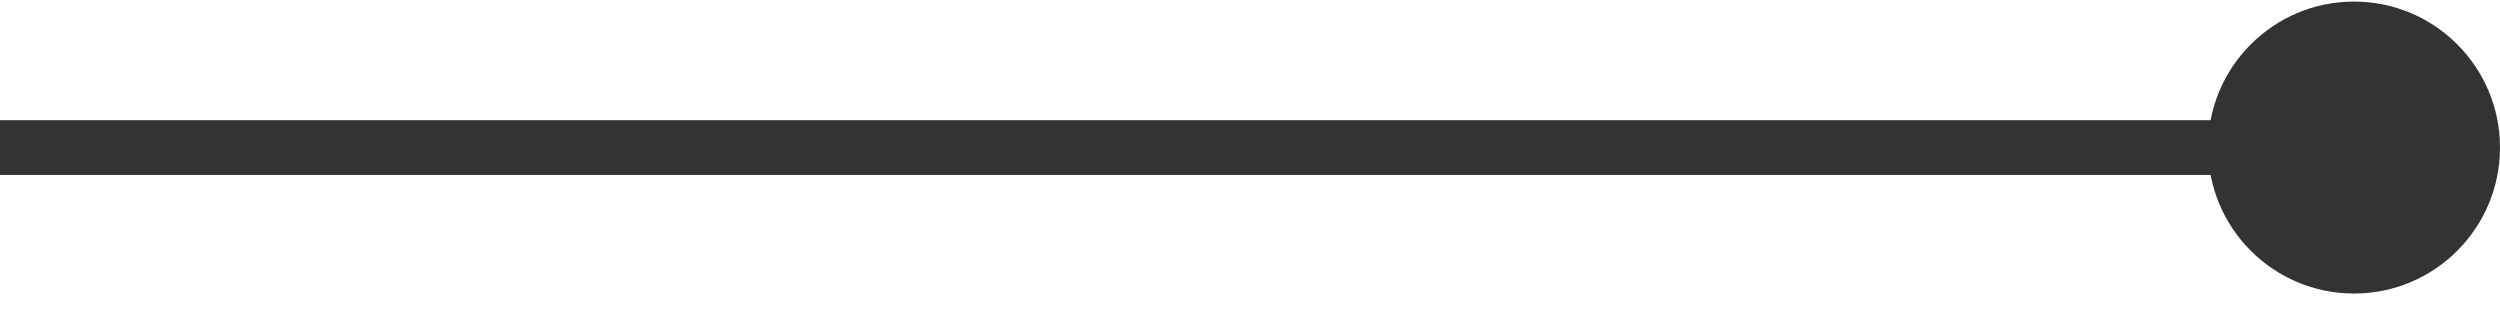 <svg width="137" height="17" viewBox="0 0 137 17" fill="none" xmlns="http://www.w3.org/2000/svg">
<path d="M121 8.086C121 12.504 124.582 16.086 129 16.086C133.418 16.086 137 12.504 137 8.086C137 3.668 133.418 0.086 129 0.086C124.582 0.086 121 3.668 121 8.086ZM0 9.586H129V6.586H0V9.586Z" fill="#333333"/>
</svg>
